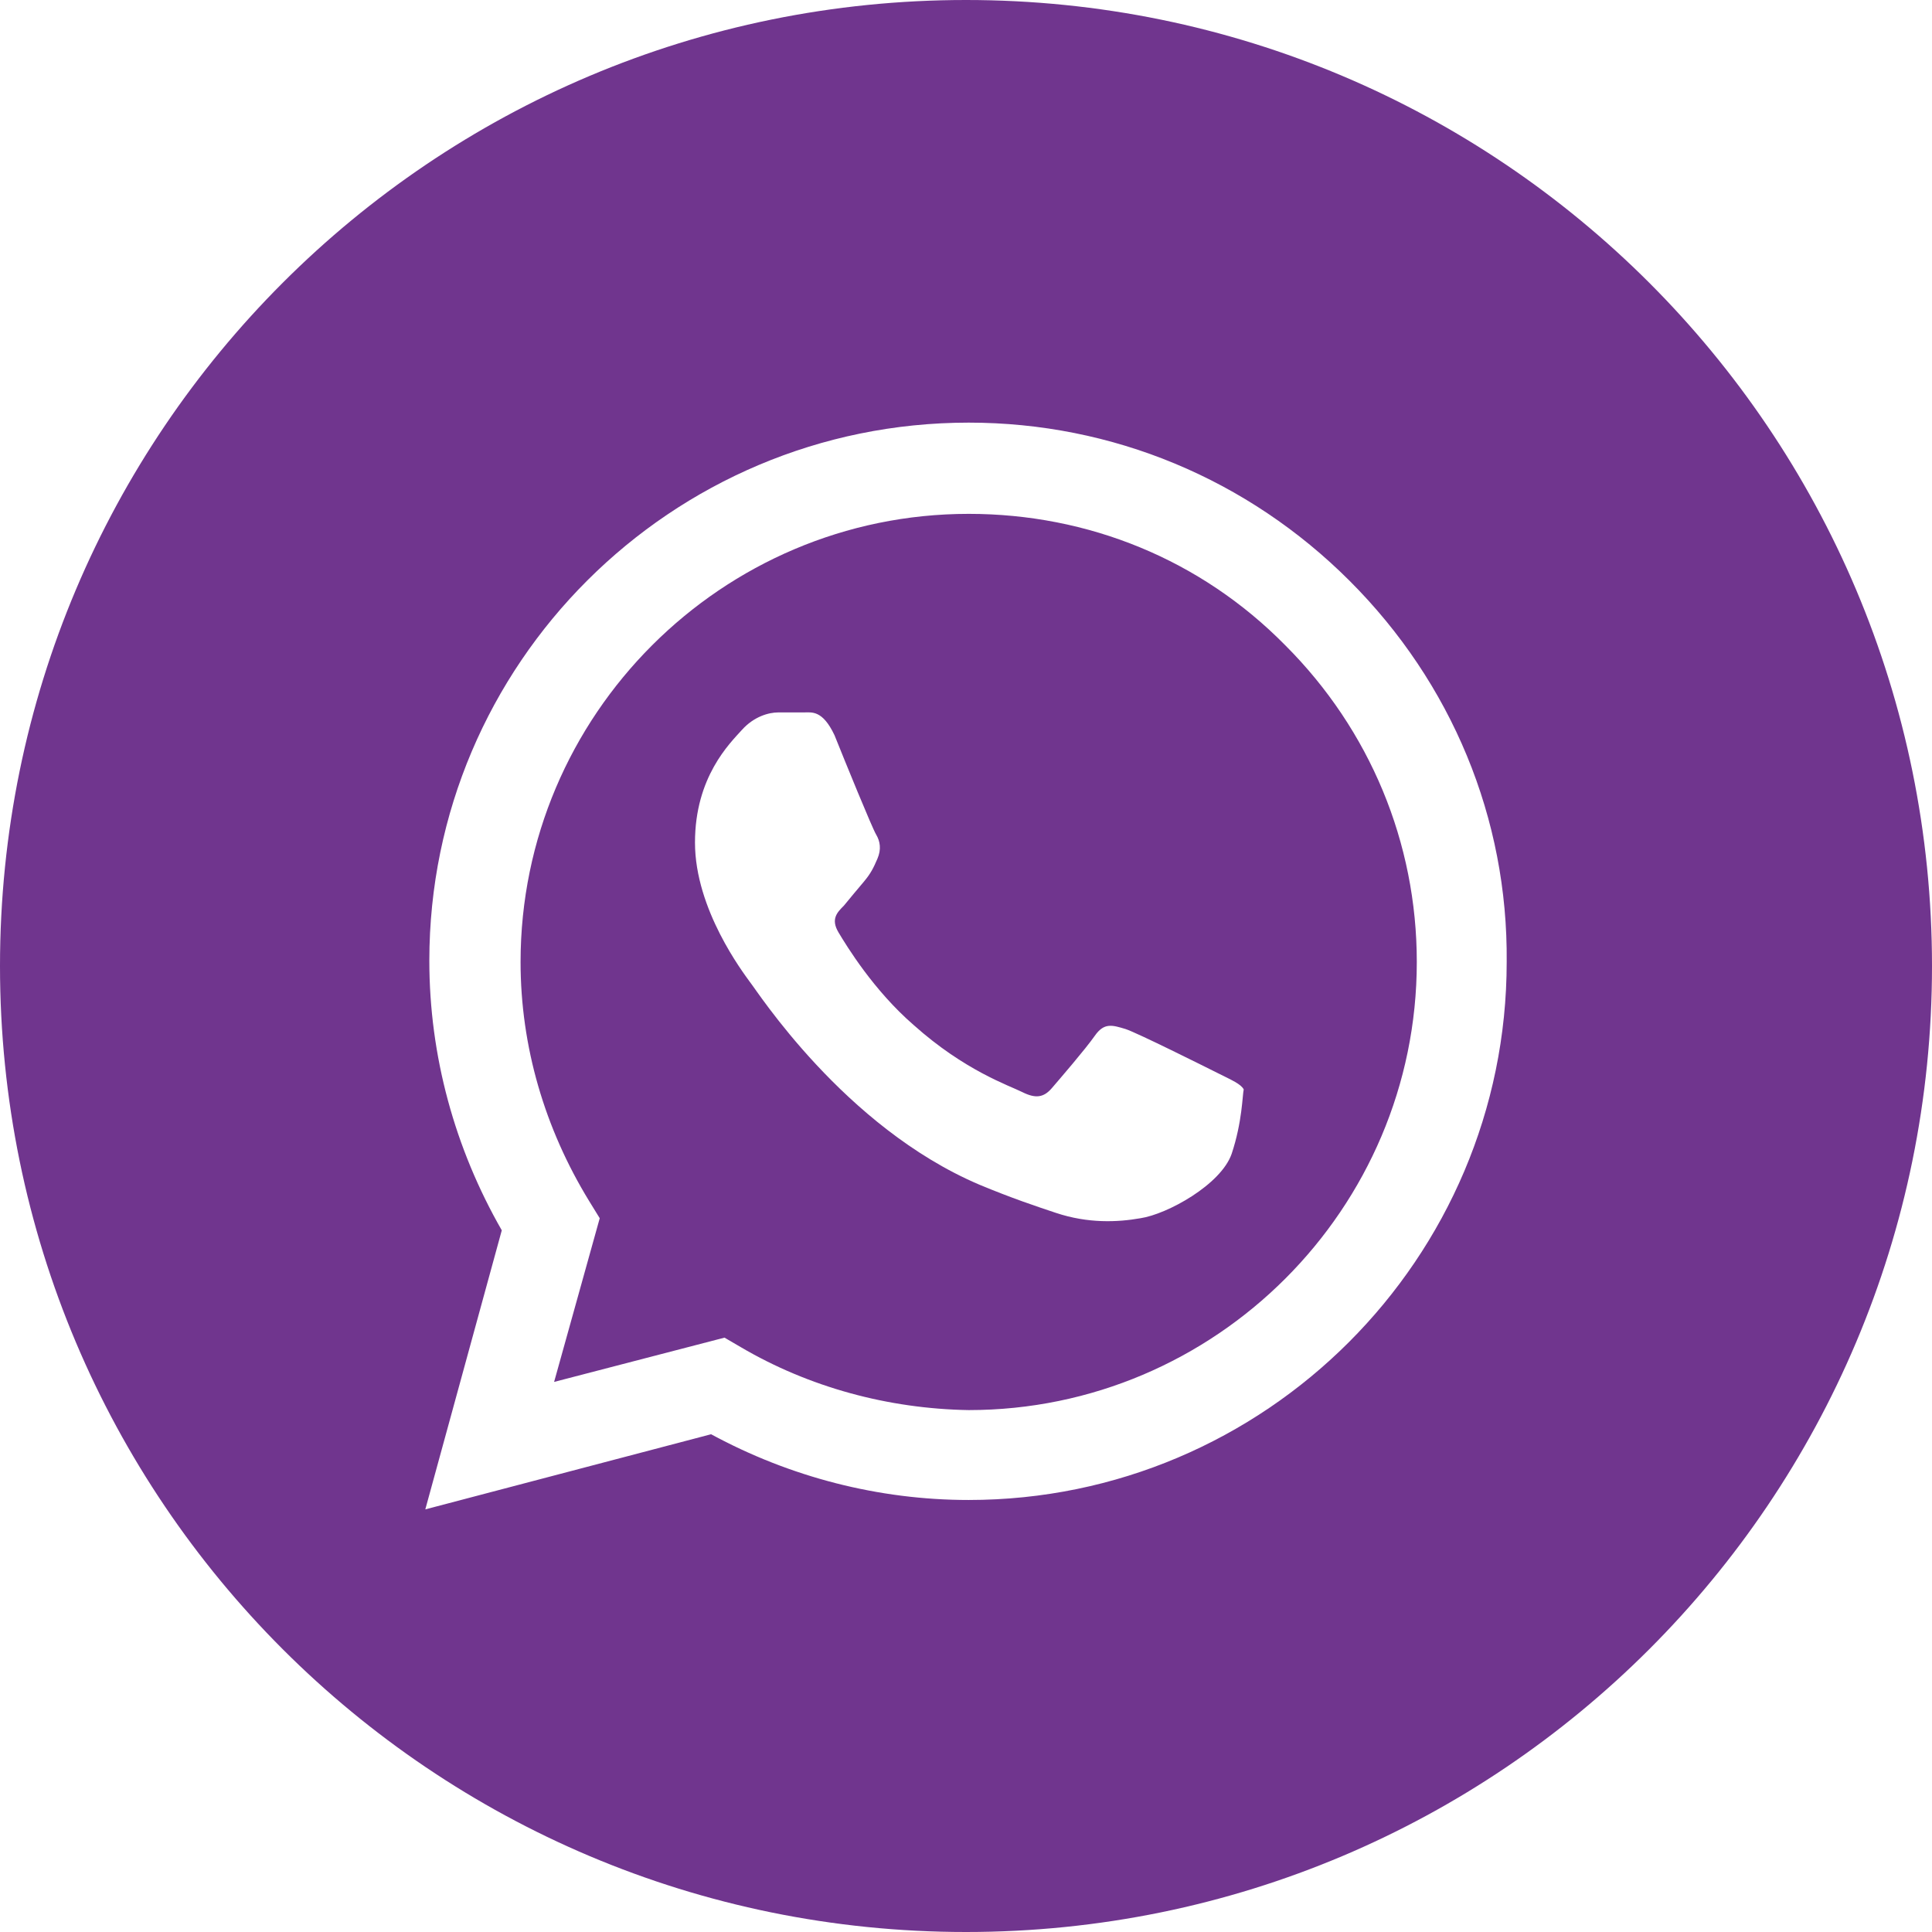 <?xml version="1.0" encoding="utf-8"?>
<!-- Generator: Adobe Illustrator 19.2.0, SVG Export Plug-In . SVG Version: 6.00 Build 0)  -->
<svg version="1.1" id="Camada_1" xmlns="http://www.w3.org/2000/svg" xmlns:xlink="http://www.w3.org/1999/xlink" x="0px" y="0px"
	 viewBox="0 0 144 144" style="enable-background:new 0 0 144 144;" xml:space="preserve">
<style type="text/css">
	.st0{fill:#70358E;}
</style>
<g>
	<path class="st0" d="M72.2,38.3c-18.4,0-33.4,15-33.4,33.4c0,6.3,1.8,12.4,5.1,17.8l0.8,1.3L41.3,103L54,99.7l1.2,0.7
		c5.1,3,11,4.6,17,4.7h0c18.4,0,33.4-15,33.4-33.4c0-8.9-3.5-17.3-9.8-23.6C89.5,41.7,81.1,38.3,72.2,38.3z M91.8,86
		C91,88.3,87,90.5,85,90.8c-1.7,0.3-3.9,0.4-6.3-0.4c-1.5-0.5-3.3-1.1-5.7-2.1c-10.1-4.3-16.6-14.5-17.1-15.1
		c-0.5-0.7-4.1-5.4-4.1-10.4c0-4.9,2.6-7.4,3.5-8.4c0.9-1,2-1.3,2.7-1.3c0.7,0,1.3,0,1.9,0c0.6,0,1.4-0.2,2.3,1.7
		c0.8,2,2.8,6.9,3.1,7.4c0.3,0.5,0.4,1.1,0.1,1.8c-0.3,0.7-0.5,1.1-1,1.7c-0.5,0.6-1.1,1.3-1.5,1.8c-0.5,0.5-1,1-0.4,2
		c0.6,1,2.6,4.3,5.6,6.9c3.8,3.4,7.1,4.5,8.1,5s1.6,0.4,2.2-0.3c0.6-0.7,2.5-2.9,3.2-3.9c0.7-1,1.3-0.8,2.3-0.5
		c0.9,0.3,5.9,2.8,6.9,3.3c1,0.5,1.7,0.8,1.9,1.2C92.6,81.6,92.6,83.6,91.8,86z"/>
	<path class="st0" d="M72,0C32.2,0,0,32.2,0,72c0,39.8,32.2,72,72,72c39.8,0,72-32.2,72-72C144,32.2,111.8,0,72,0z M72.2,111.8
		L72.2,111.8c-6.7,0-13.3-1.7-19.2-4.9l-21.3,5.6l5.7-20.8c-3.5-6.1-5.4-13-5.4-20.1c0-22.1,18-40.1,40.2-40.1
		c10.7,0,20.8,4.2,28.4,11.8c7.6,7.6,11.8,17.7,11.7,28.4C112.3,93.8,94.3,111.8,72.2,111.8z"/>
</g>
</svg>
